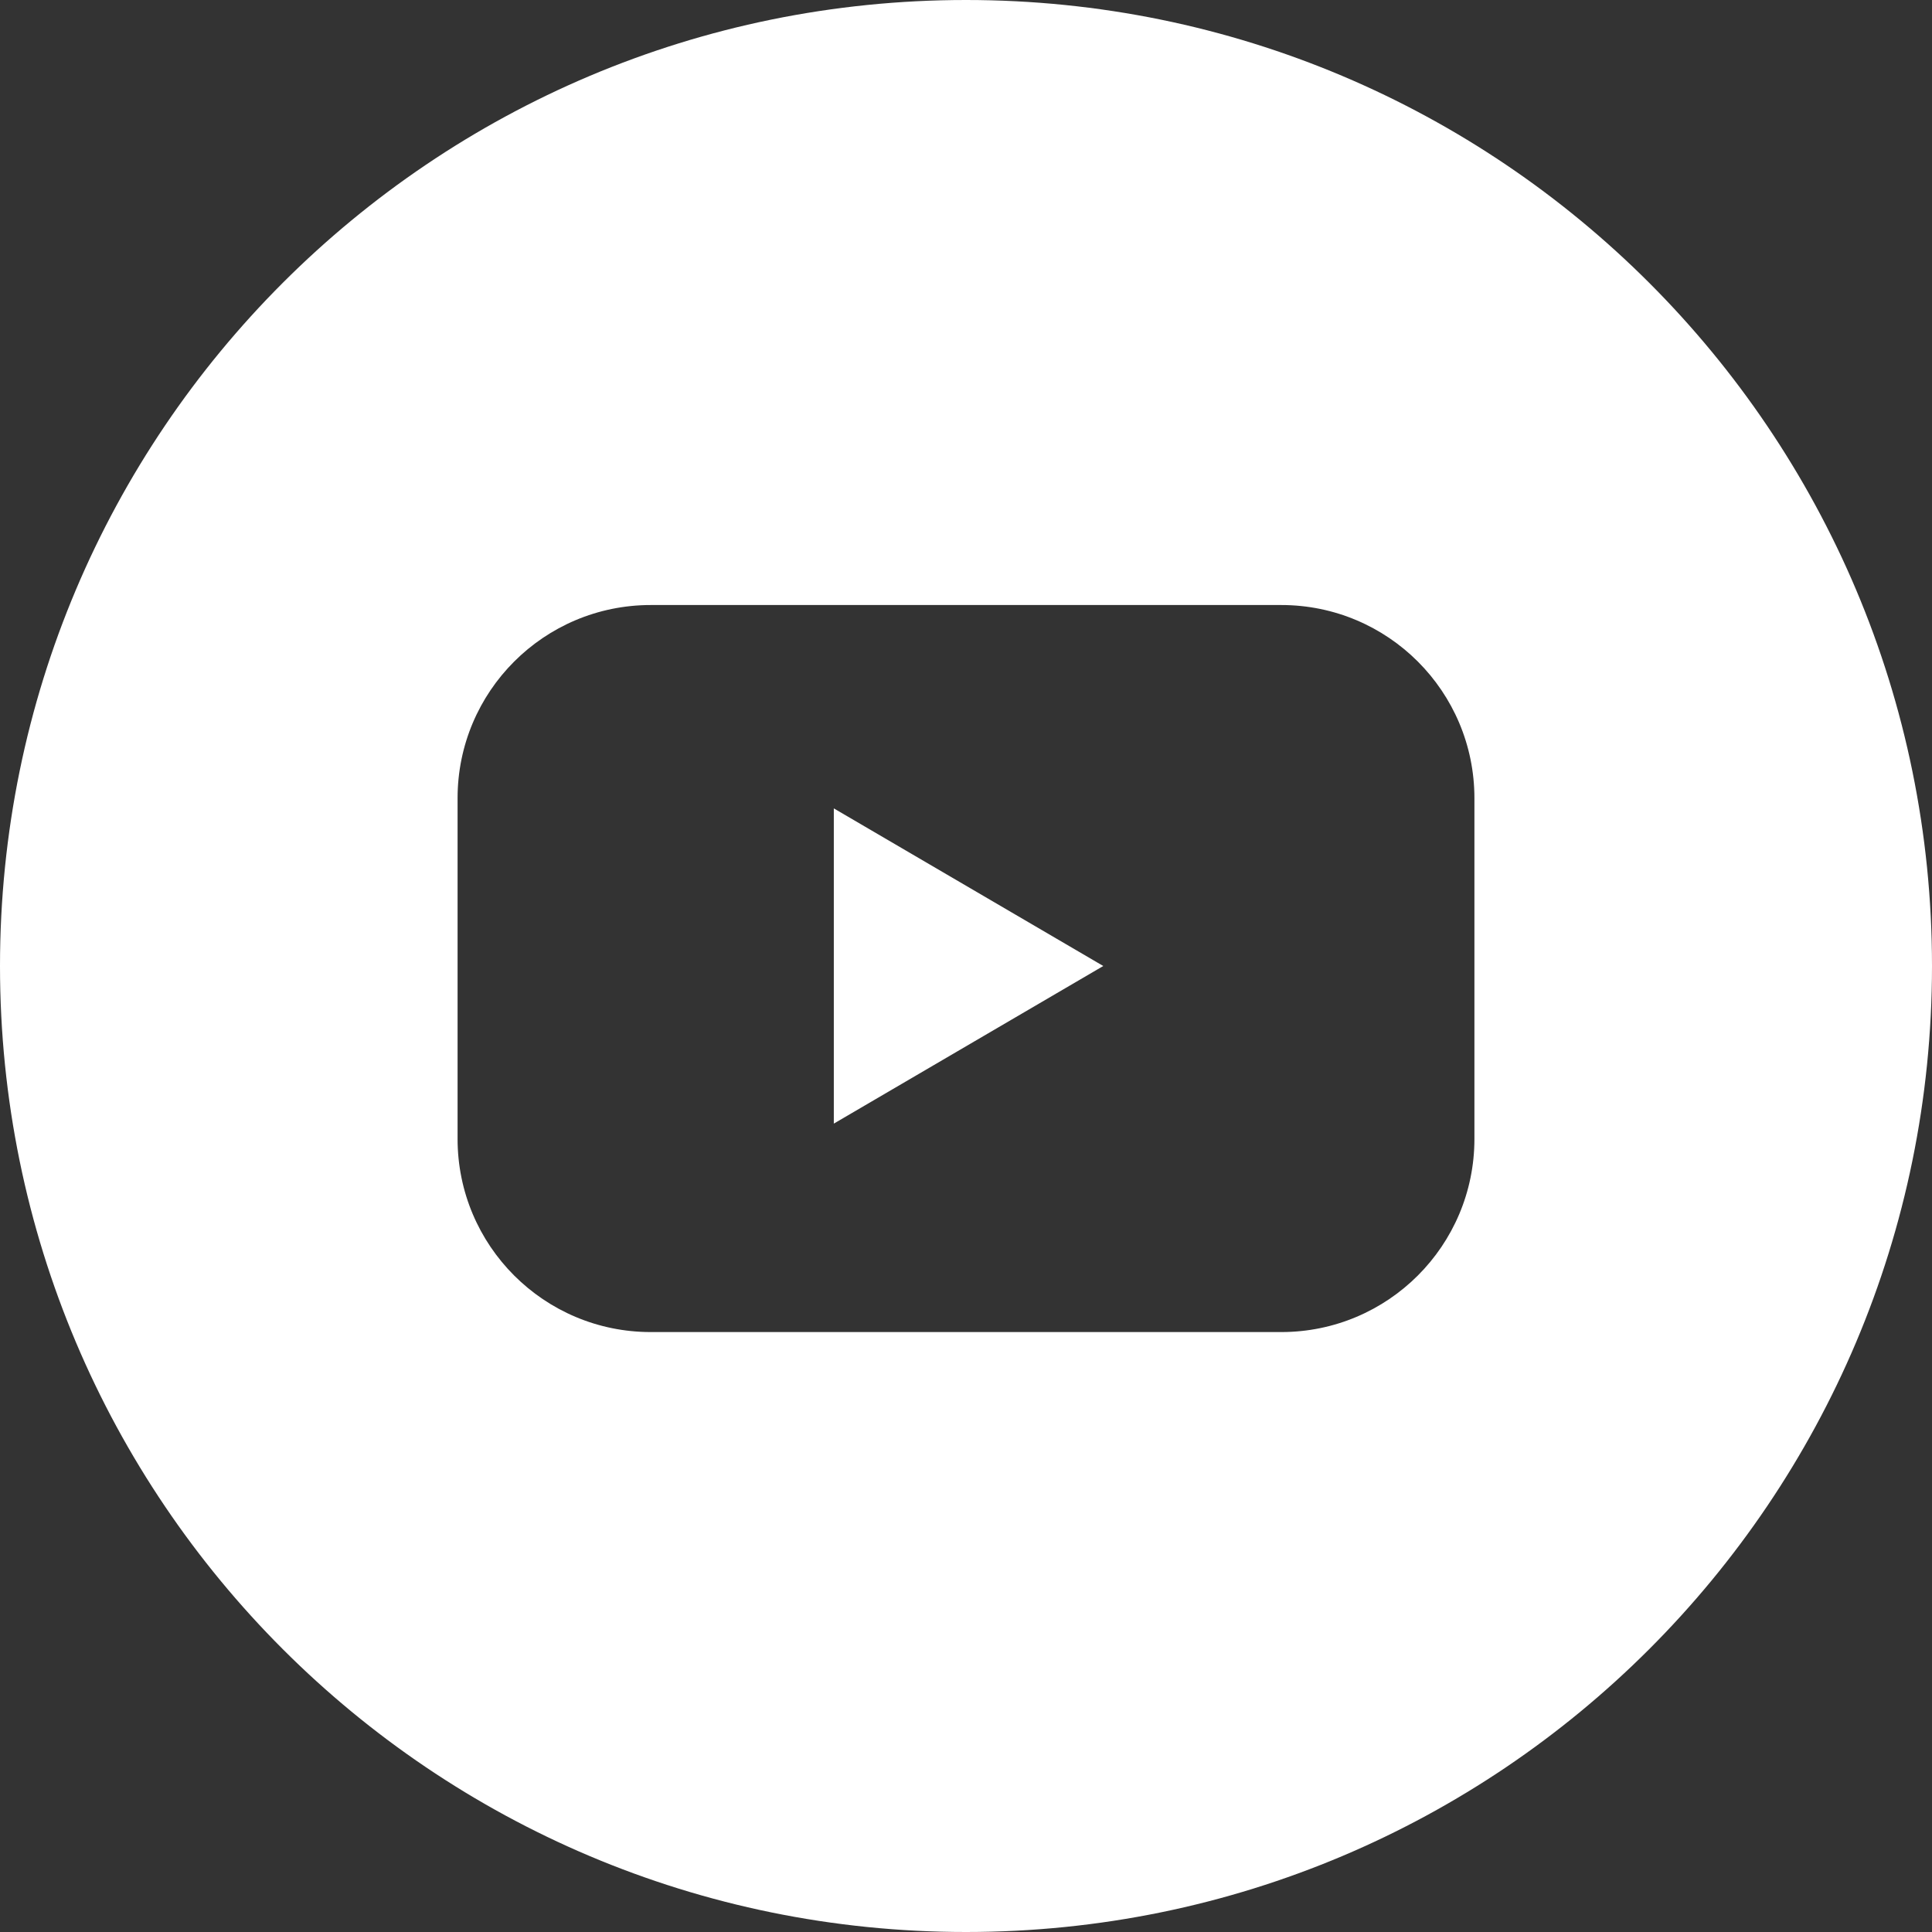 <?xml version="1.0" encoding="utf-8"?>
<!-- Generator: Adobe Illustrator 23.0.3, SVG Export Plug-In . SVG Version: 6.00 Build 0)  -->
<svg version="1.0" id="Layer_1" xmlns="http://www.w3.org/2000/svg" xmlns:xlink="http://www.w3.org/1999/xlink" x="0px" y="0px"
	 width="38px" height="38px" viewBox="0 0 38 38" style="enable-background:new 0 0 38 38;" xml:space="preserve">
<rect x="0" y="0" width="38" height="38" fill="#333333" stroke="none"/>
<style type="text/css">
	.st0{fill:#FFFFFF;}
	.st1{fill-rule:evenodd;clip-rule:evenodd;fill:#FFFFFF;}
</style>
<g>
	<g id="Color">
		<g id="_02.YouTube">
			<path class="st0" d="M16.4,22.1l5.3-3.1l-5.3-3.1V22.1z"/>
			<path class="st0" d="M19,0C8.5,0,0,8.5,0,19s8.5,19,19,19s19-8.5,19-19S29.5,0,19,0z M29,22.4c0,2.1-1.7,3.8-3.8,3.8c0,0,0,0,0,0
				H12.8c-2.1,0-3.8-1.7-3.8-3.8c0,0,0,0,0,0v-6.7c0-2.1,1.7-3.8,3.8-3.8c0,0,0,0,0,0h12.4c2.1,0,3.8,1.7,3.8,3.8c0,0,0,0,0,0V22.4z
				"/>
		</g>
	</g>
</g>
</svg>
